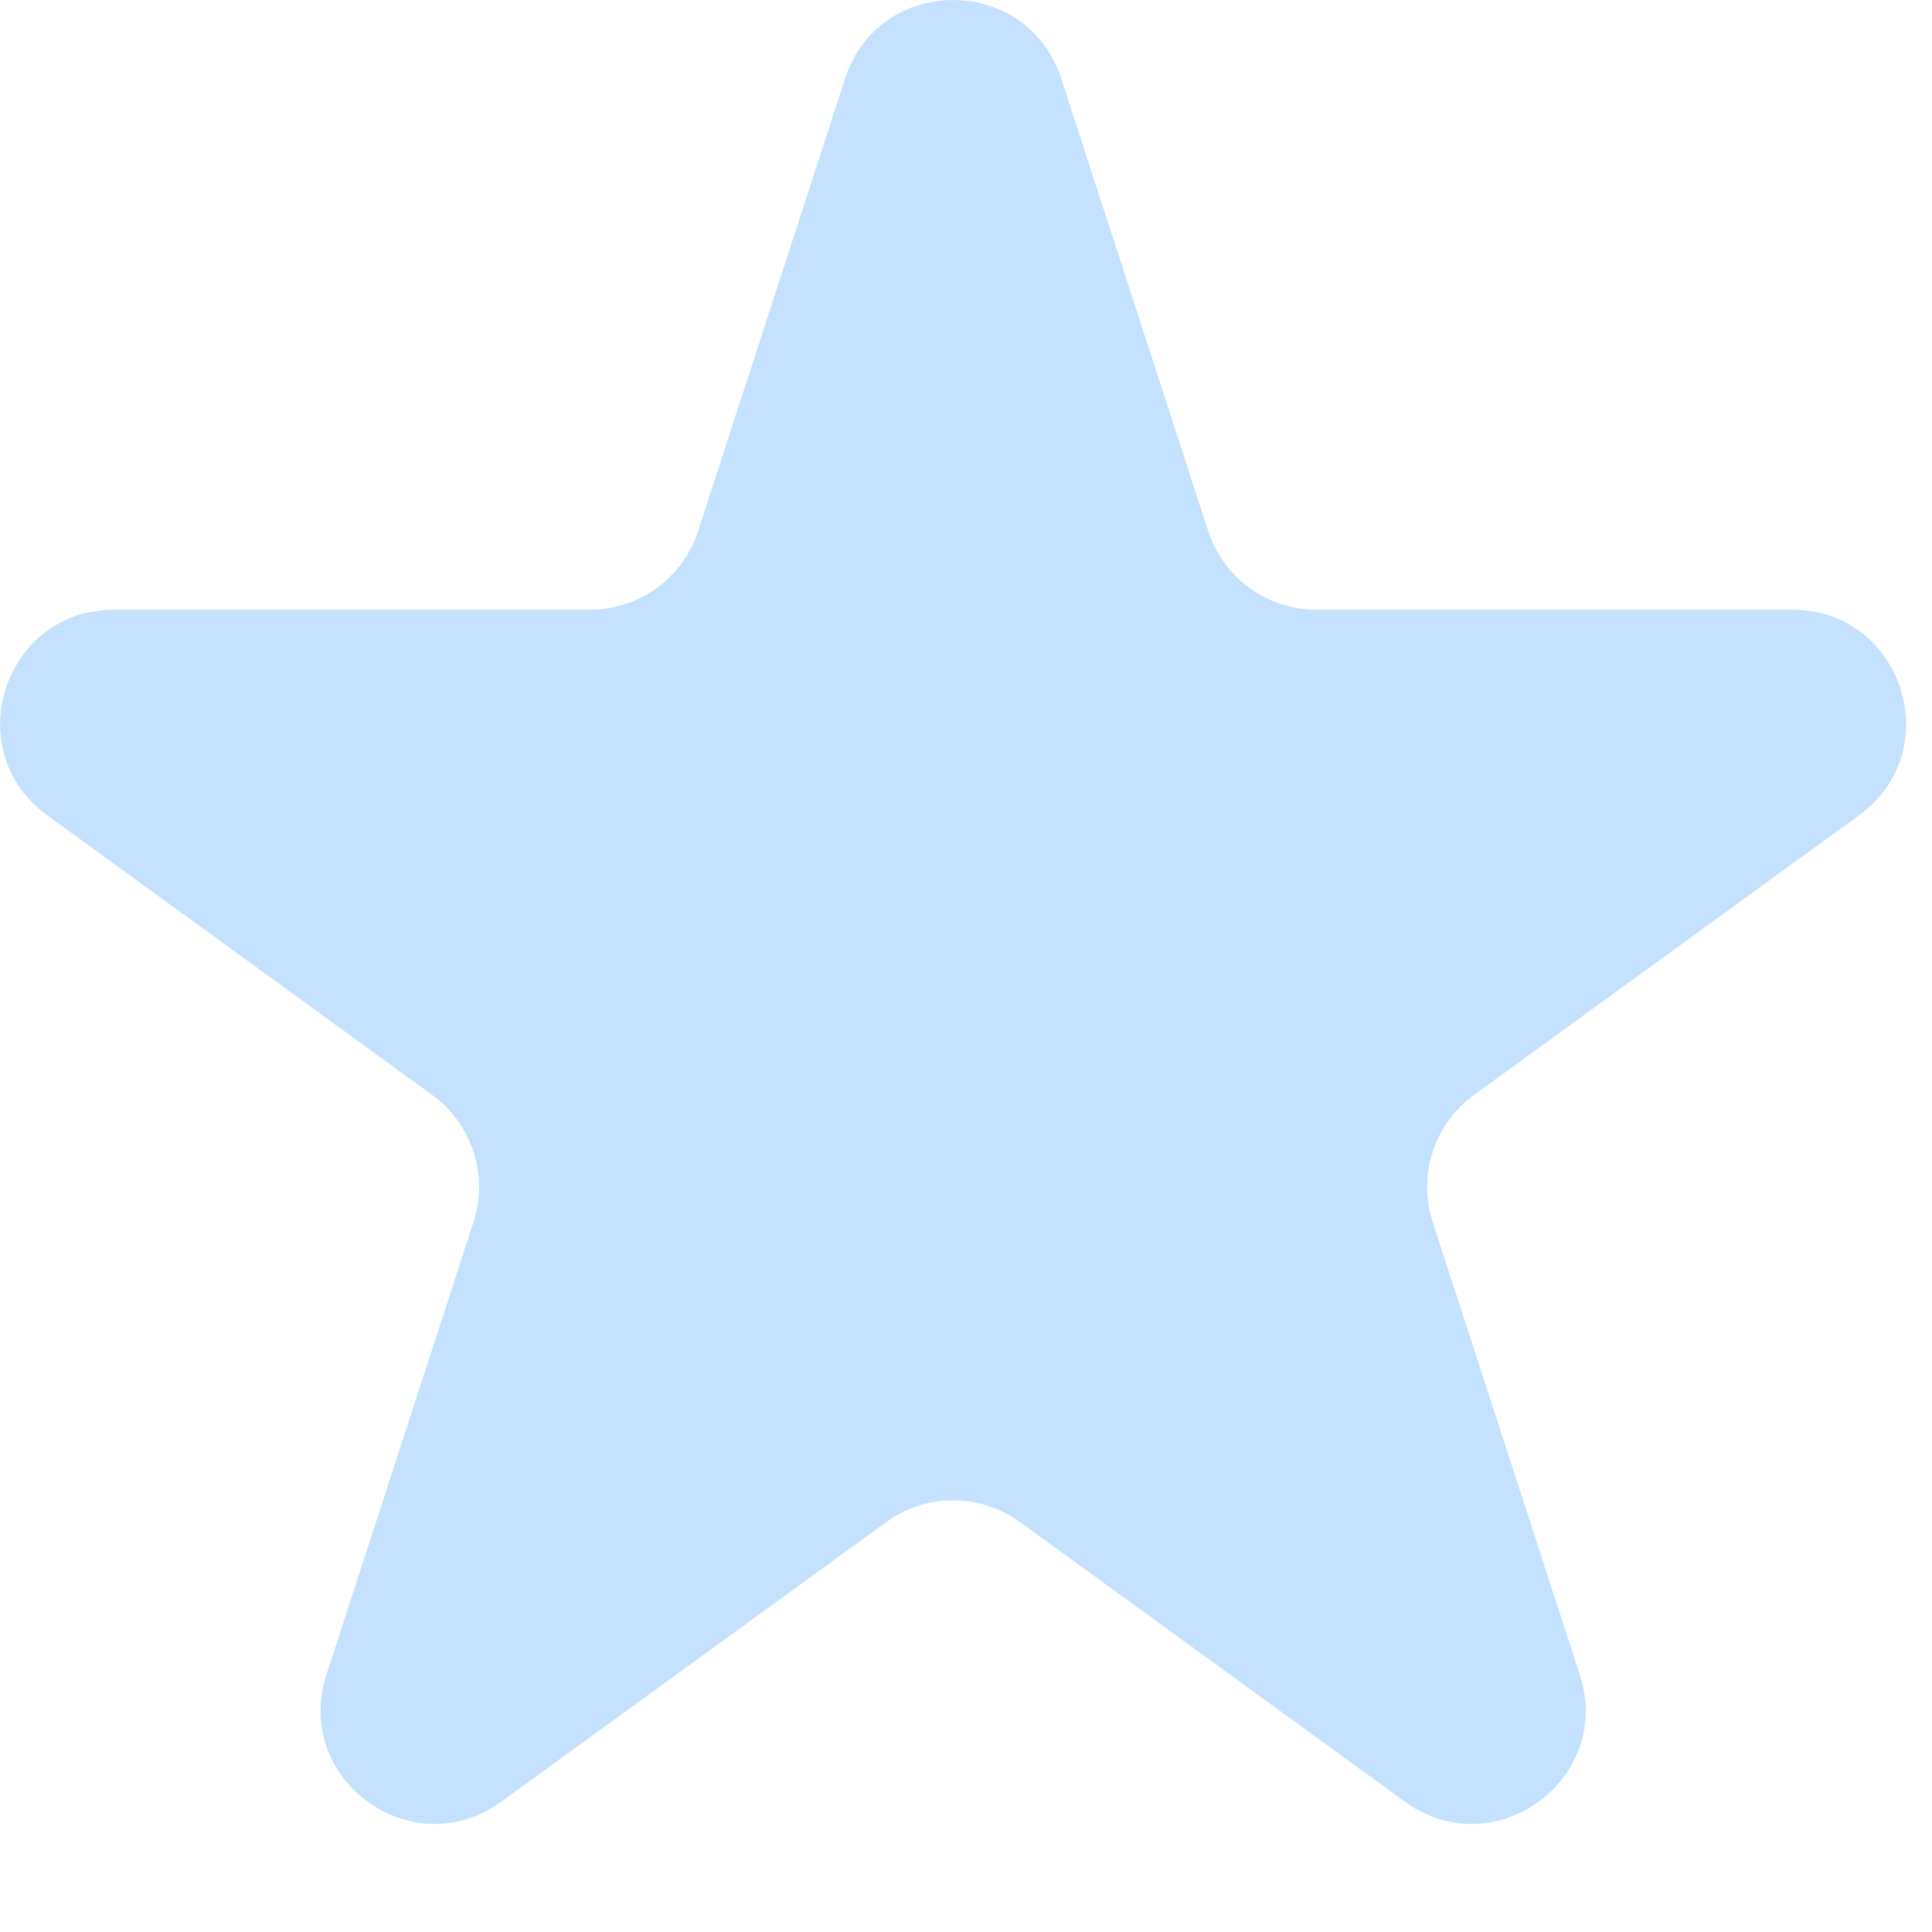 <svg width="17" height="17" viewBox="0 0 17 17" fill="none" xmlns="http://www.w3.org/2000/svg">
<path d="M7.436 0.691C7.735 -0.23 9.038 -0.23 9.338 0.691L10.632 4.674C10.766 5.086 11.15 5.365 11.583 5.365H15.771C16.739 5.365 17.142 6.604 16.358 7.174L12.97 9.635C12.62 9.89 12.473 10.341 12.607 10.753L13.901 14.736C14.201 15.657 13.146 16.424 12.363 15.854L8.975 13.393C8.624 13.138 8.149 13.138 7.799 13.393L4.411 15.854C3.627 16.424 2.573 15.657 2.872 14.736L4.166 10.753C4.3 10.341 4.153 9.89 3.803 9.635L0.415 7.174C-0.369 6.604 0.034 5.365 1.003 5.365H5.191C5.624 5.365 6.008 5.086 6.142 4.674L7.436 0.691Z" fill="#C4E2FF"/>
</svg>
